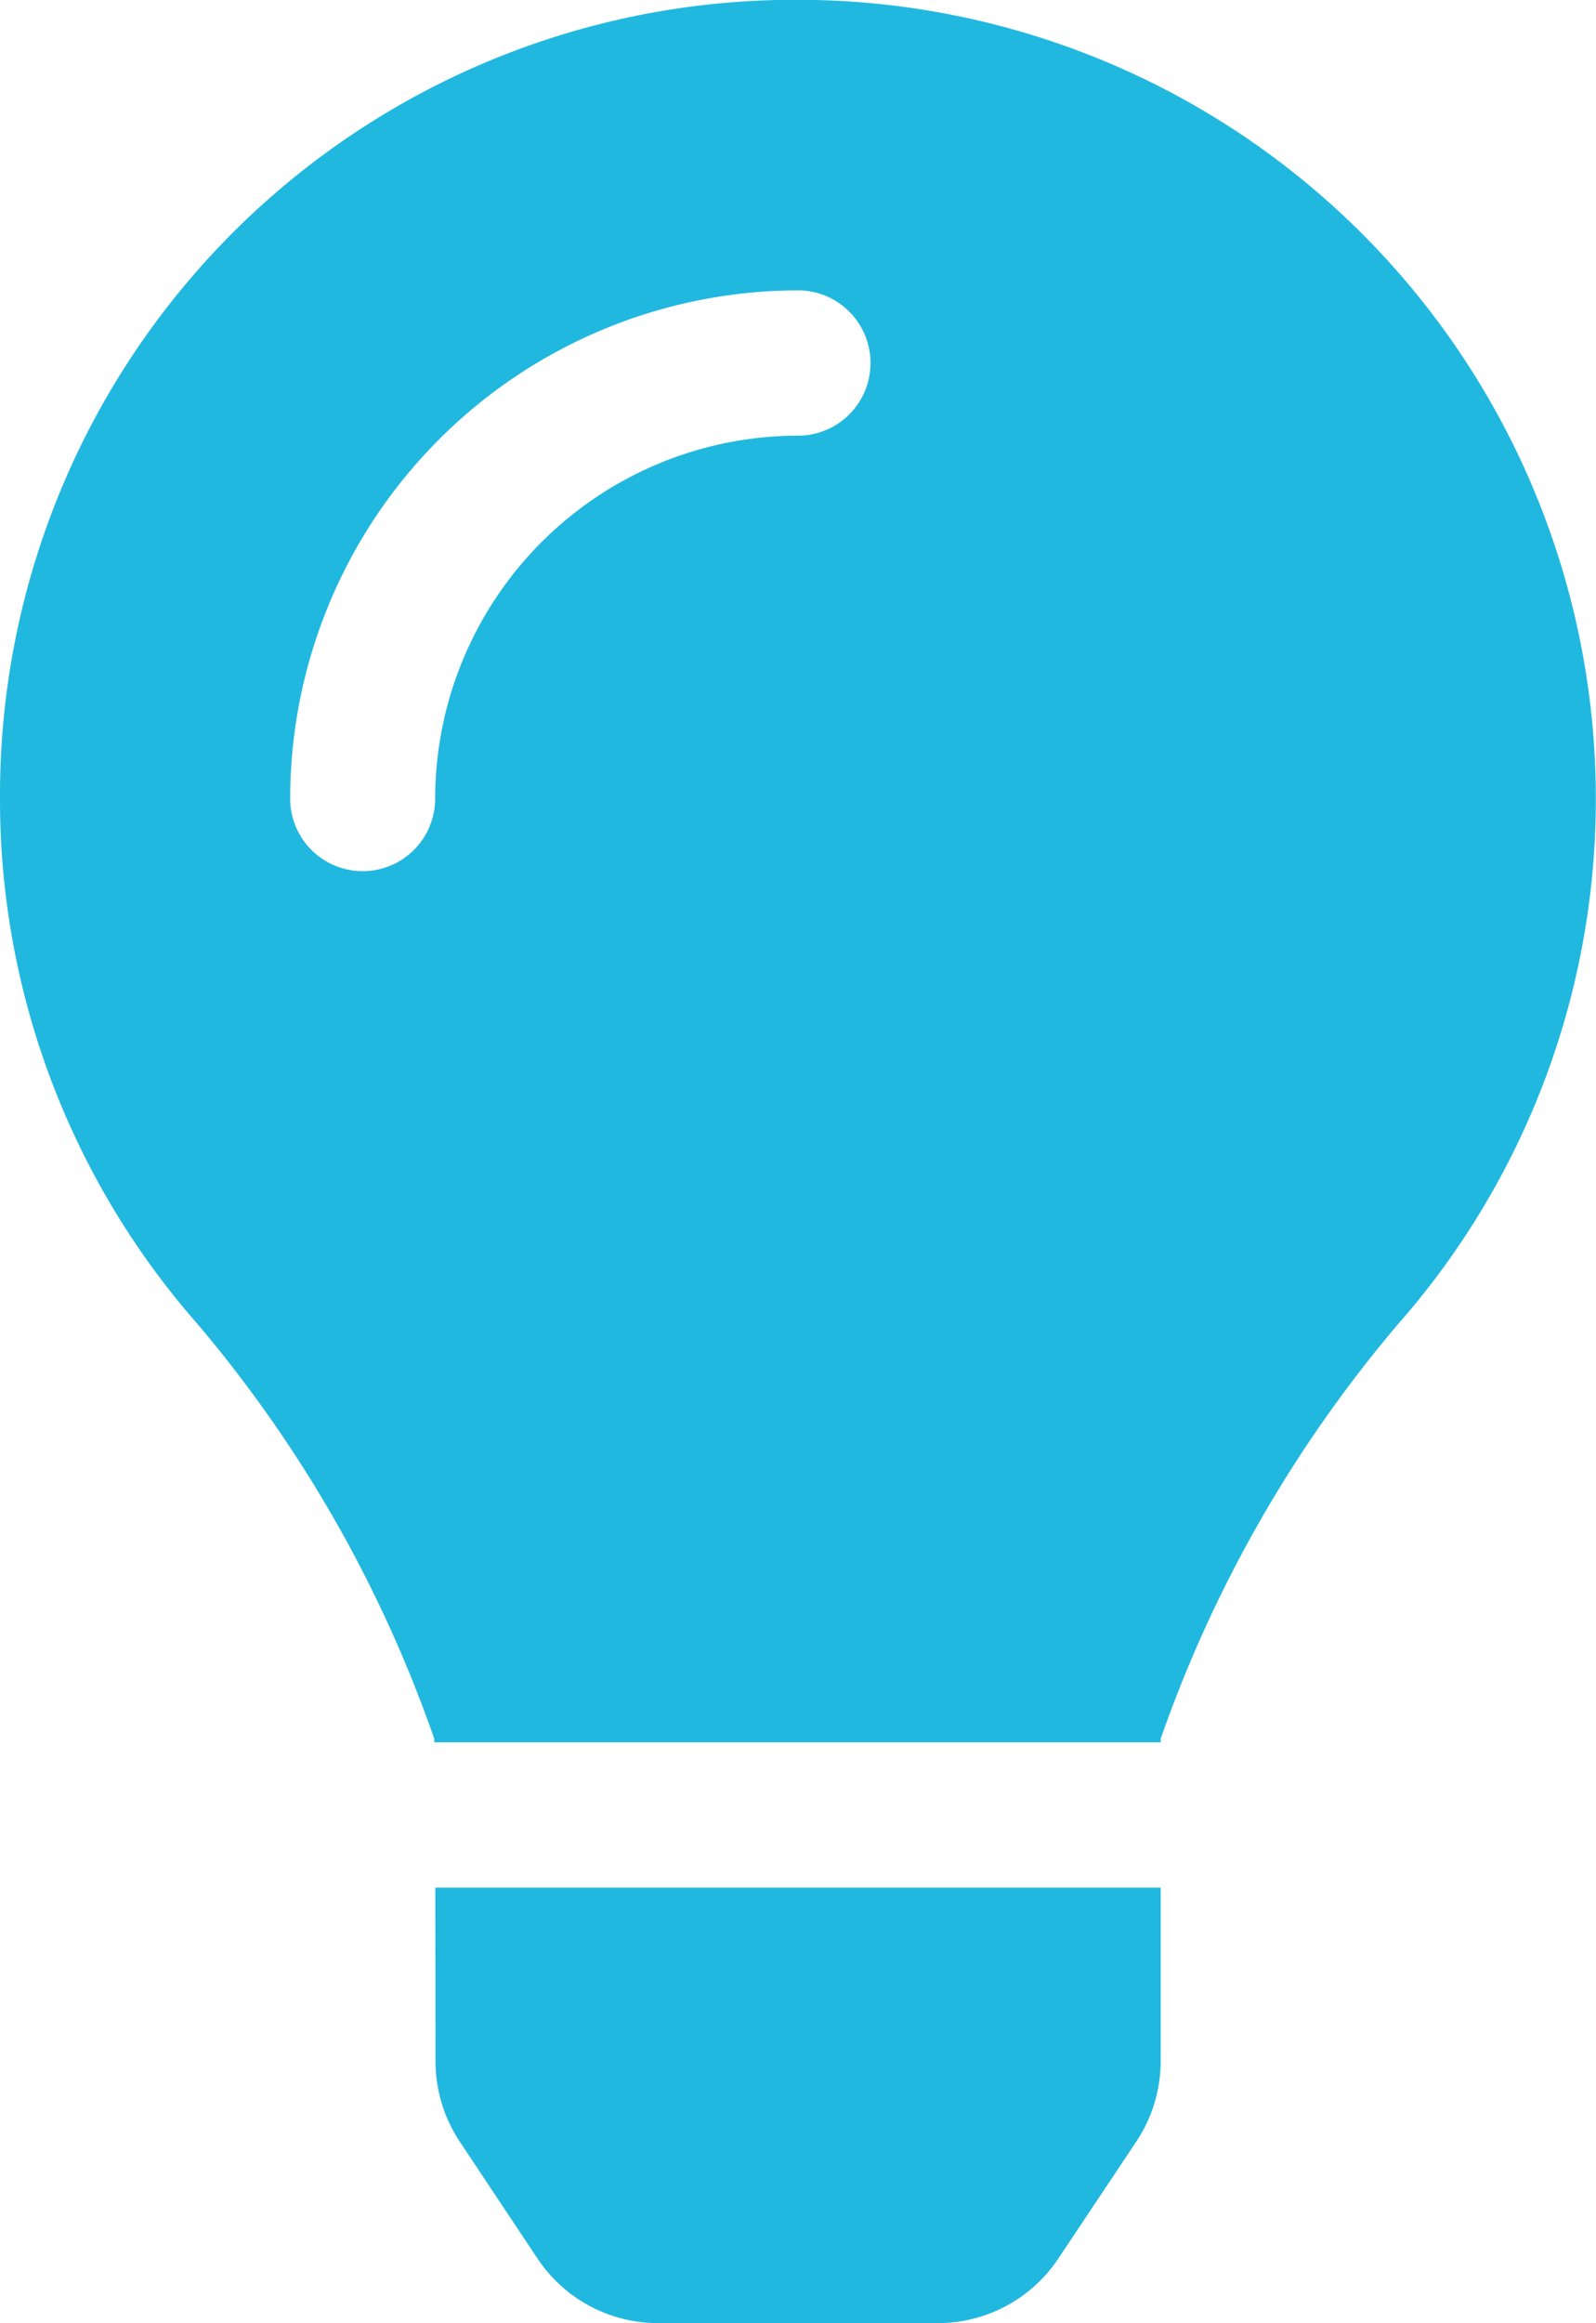 <svg xmlns="http://www.w3.org/2000/svg" width="8.938" height="13" viewBox="0 0 8.938 13">
  <path id="Tracé_6232" data-name="Tracé 6232" d="M2.439.161A.813.813,0,0,0,2.575.61l.434.652a.81.81,0,0,0,.676.363H5.252a.81.81,0,0,0,.676-.363L6.363.61A.811.811,0,0,0,6.5.161V-.812H2.438ZM0-6.906a4.444,4.444,0,0,0,1.106,2.94A7.3,7.3,0,0,1,2.432-1.645l0,.02H6.5l0-.02A7.3,7.3,0,0,1,7.831-3.967a4.444,4.444,0,0,0,1.106-2.94,4.469,4.469,0,0,0-4.483-4.469A4.45,4.45,0,0,0,0-6.906ZM4.469-8.937A2.034,2.034,0,0,0,2.437-6.906a.406.406,0,0,1-.406.406.406.406,0,0,1-.406-.406A2.847,2.847,0,0,1,4.469-9.75a.406.406,0,0,1,.406.406A.406.406,0,0,1,4.469-8.937Z" transform="translate(0 11.375)" fill="#21b8e0"/>
</svg>
